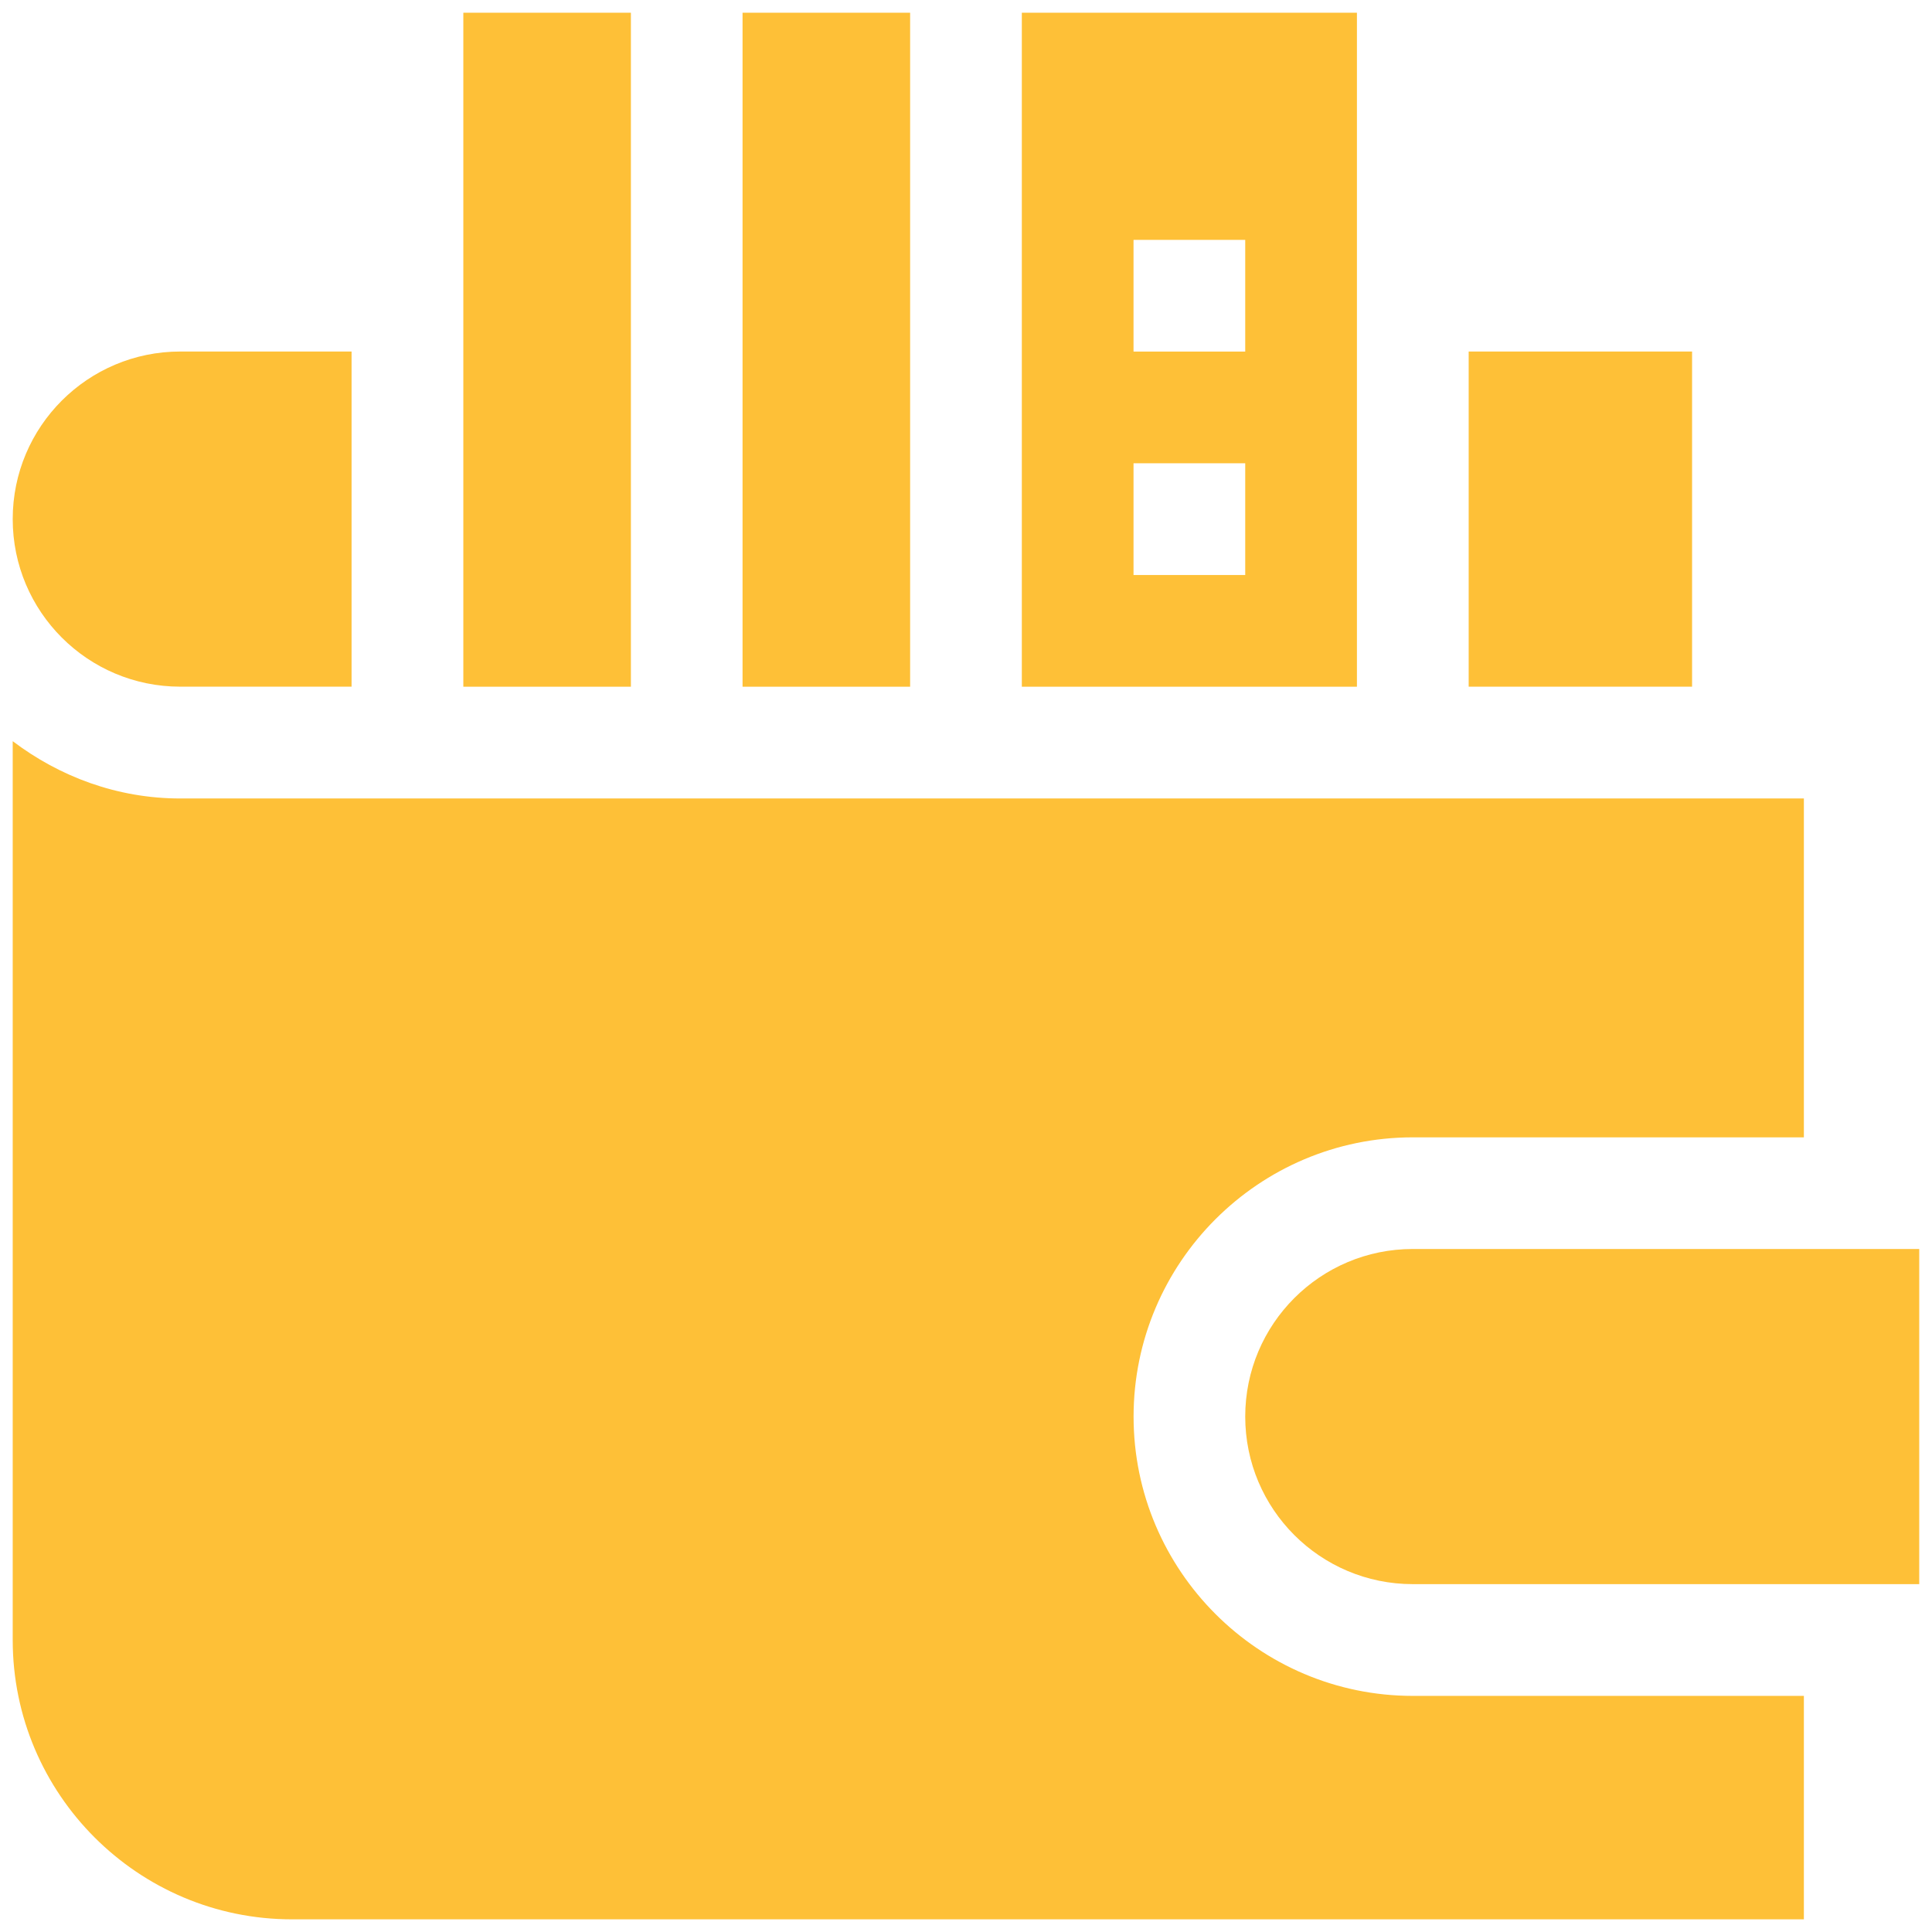 <svg width="38" height="38" viewBox="0 0 38 38" fill="none" xmlns="http://www.w3.org/2000/svg">
<g clip-path="url(#clip0_59_424)">
<path d="M3.546 6.914C1.726 6.914 0.25 8.39 0.25 10.21C0.25 12.03 1.726 13.506 3.546 13.506H6.915V6.914H3.546Z" fill="#FEC037"/>
<path d="M33.281 6.914H28.887V13.506H33.281V6.914Z" fill="#FEC037"/>
<path d="M12.409 0.25H9.113V13.507H12.409V0.25Z" fill="#FEC037"/>
<path d="M17.901 0.25H14.605V13.507H17.901V0.25Z" fill="#FEC037"/>
<path d="M20.098 0.25V13.507H26.689V0.25H20.098ZM24.492 11.31H22.295V9.112H24.492V11.31ZM24.492 6.915H22.295V4.718H24.492V6.915Z" fill="#FEC037"/>
<path d="M27.788 24.566C25.968 24.566 24.492 26.042 24.492 27.862C24.492 29.683 25.968 31.158 27.788 31.158H37.749V24.566H27.788Z" fill="#FEC037"/>
<path d="M27.789 22.37H35.48V15.705H3.546C2.305 15.705 1.171 15.275 0.25 14.578V32.258C0.25 35.286 2.714 37.751 5.743 37.751H35.48V33.356H27.789C24.76 33.356 22.296 30.892 22.296 27.863C22.296 24.834 24.76 22.37 27.789 22.37Z" fill="#FEC037"/>
</g>
<defs>
<clipPath id="clip0_59_424">
<rect width="37.5" height="37.5" fill="white" transform="translate(0.25 0.25)"/>
</clipPath>
</defs>
</svg>
